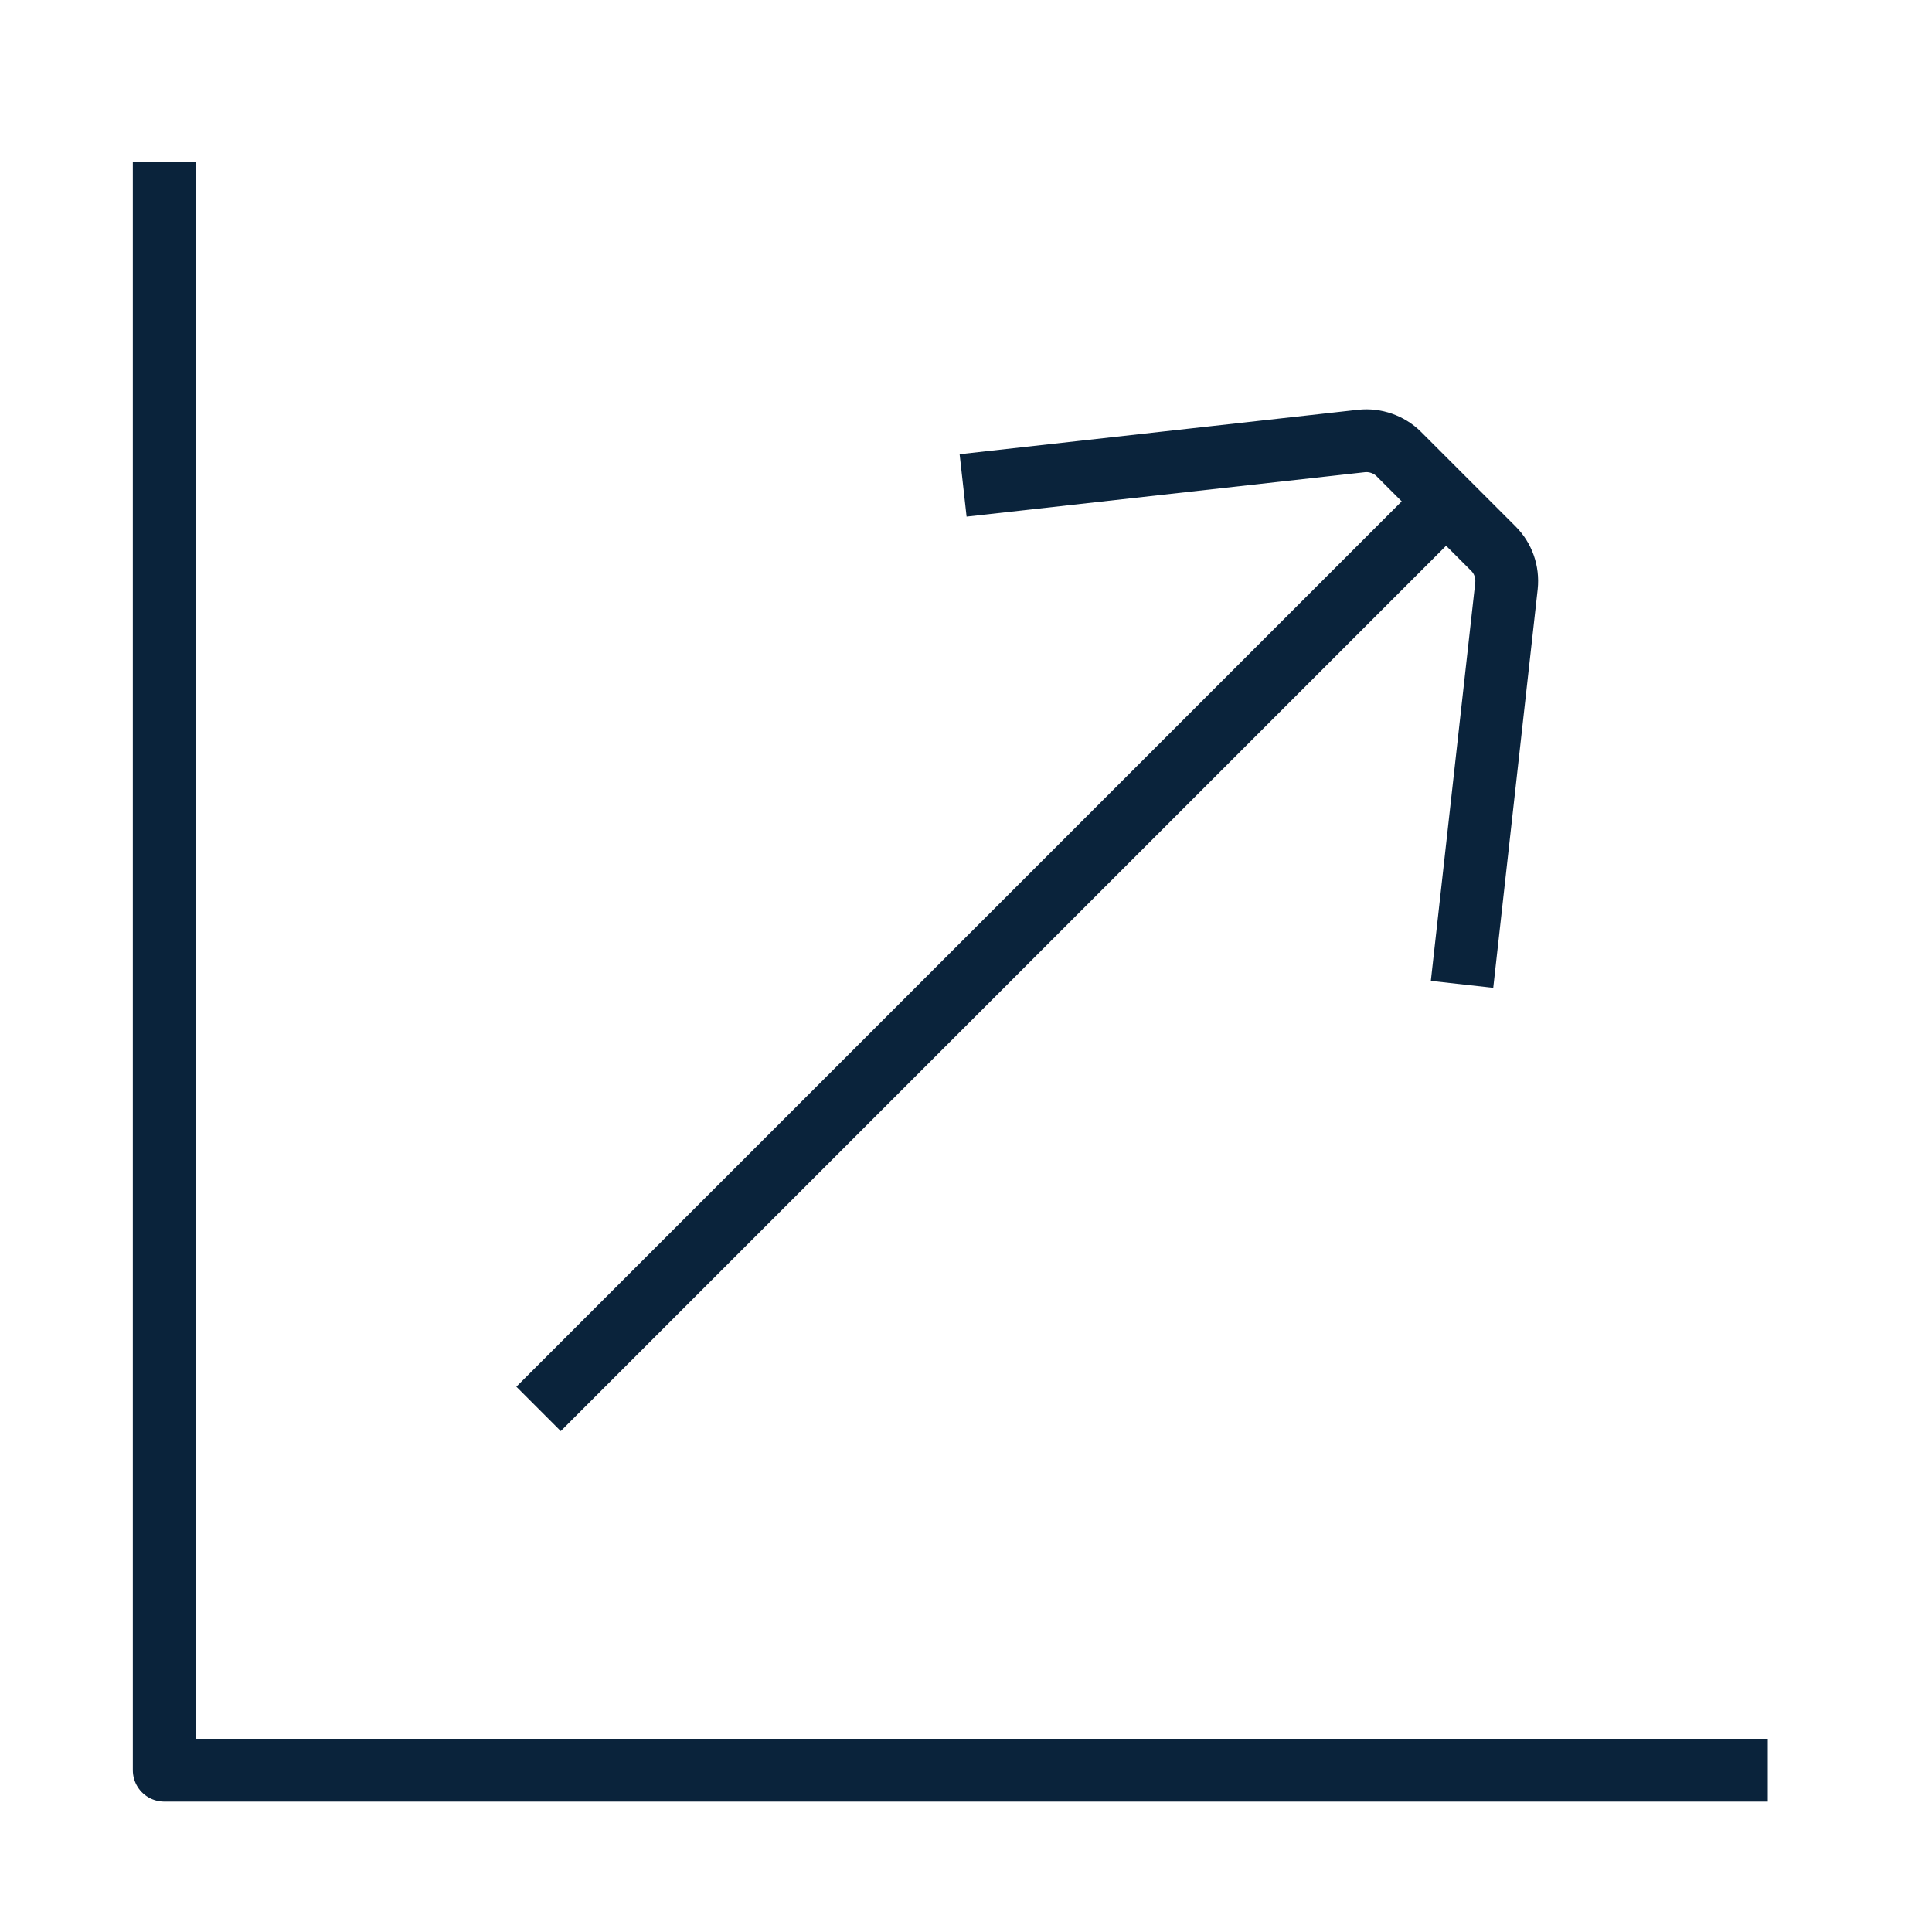 <?xml version="1.0" encoding="UTF-8"?><svg id="Layer_1" xmlns="http://www.w3.org/2000/svg" viewBox="0 0 40 40"><defs><style>.cls-1{fill:none;stroke:#0a233b;stroke-linejoin:round;stroke-width:1.3px;}</style></defs><polyline class="cls-1" points="3.4 3.35 3.4 36.65 36.6 36.65"/><path class="cls-1" d="M30.27,20.38l.92-8.25c.03-.29-.07-.57-.27-.77l-1.96-1.96c-.2-.2-.49-.3-.77-.27l-8.25.92"/><line class="cls-1" x1="11.15" y1="29.17" x2="29.94" y2="10.38"/></svg>